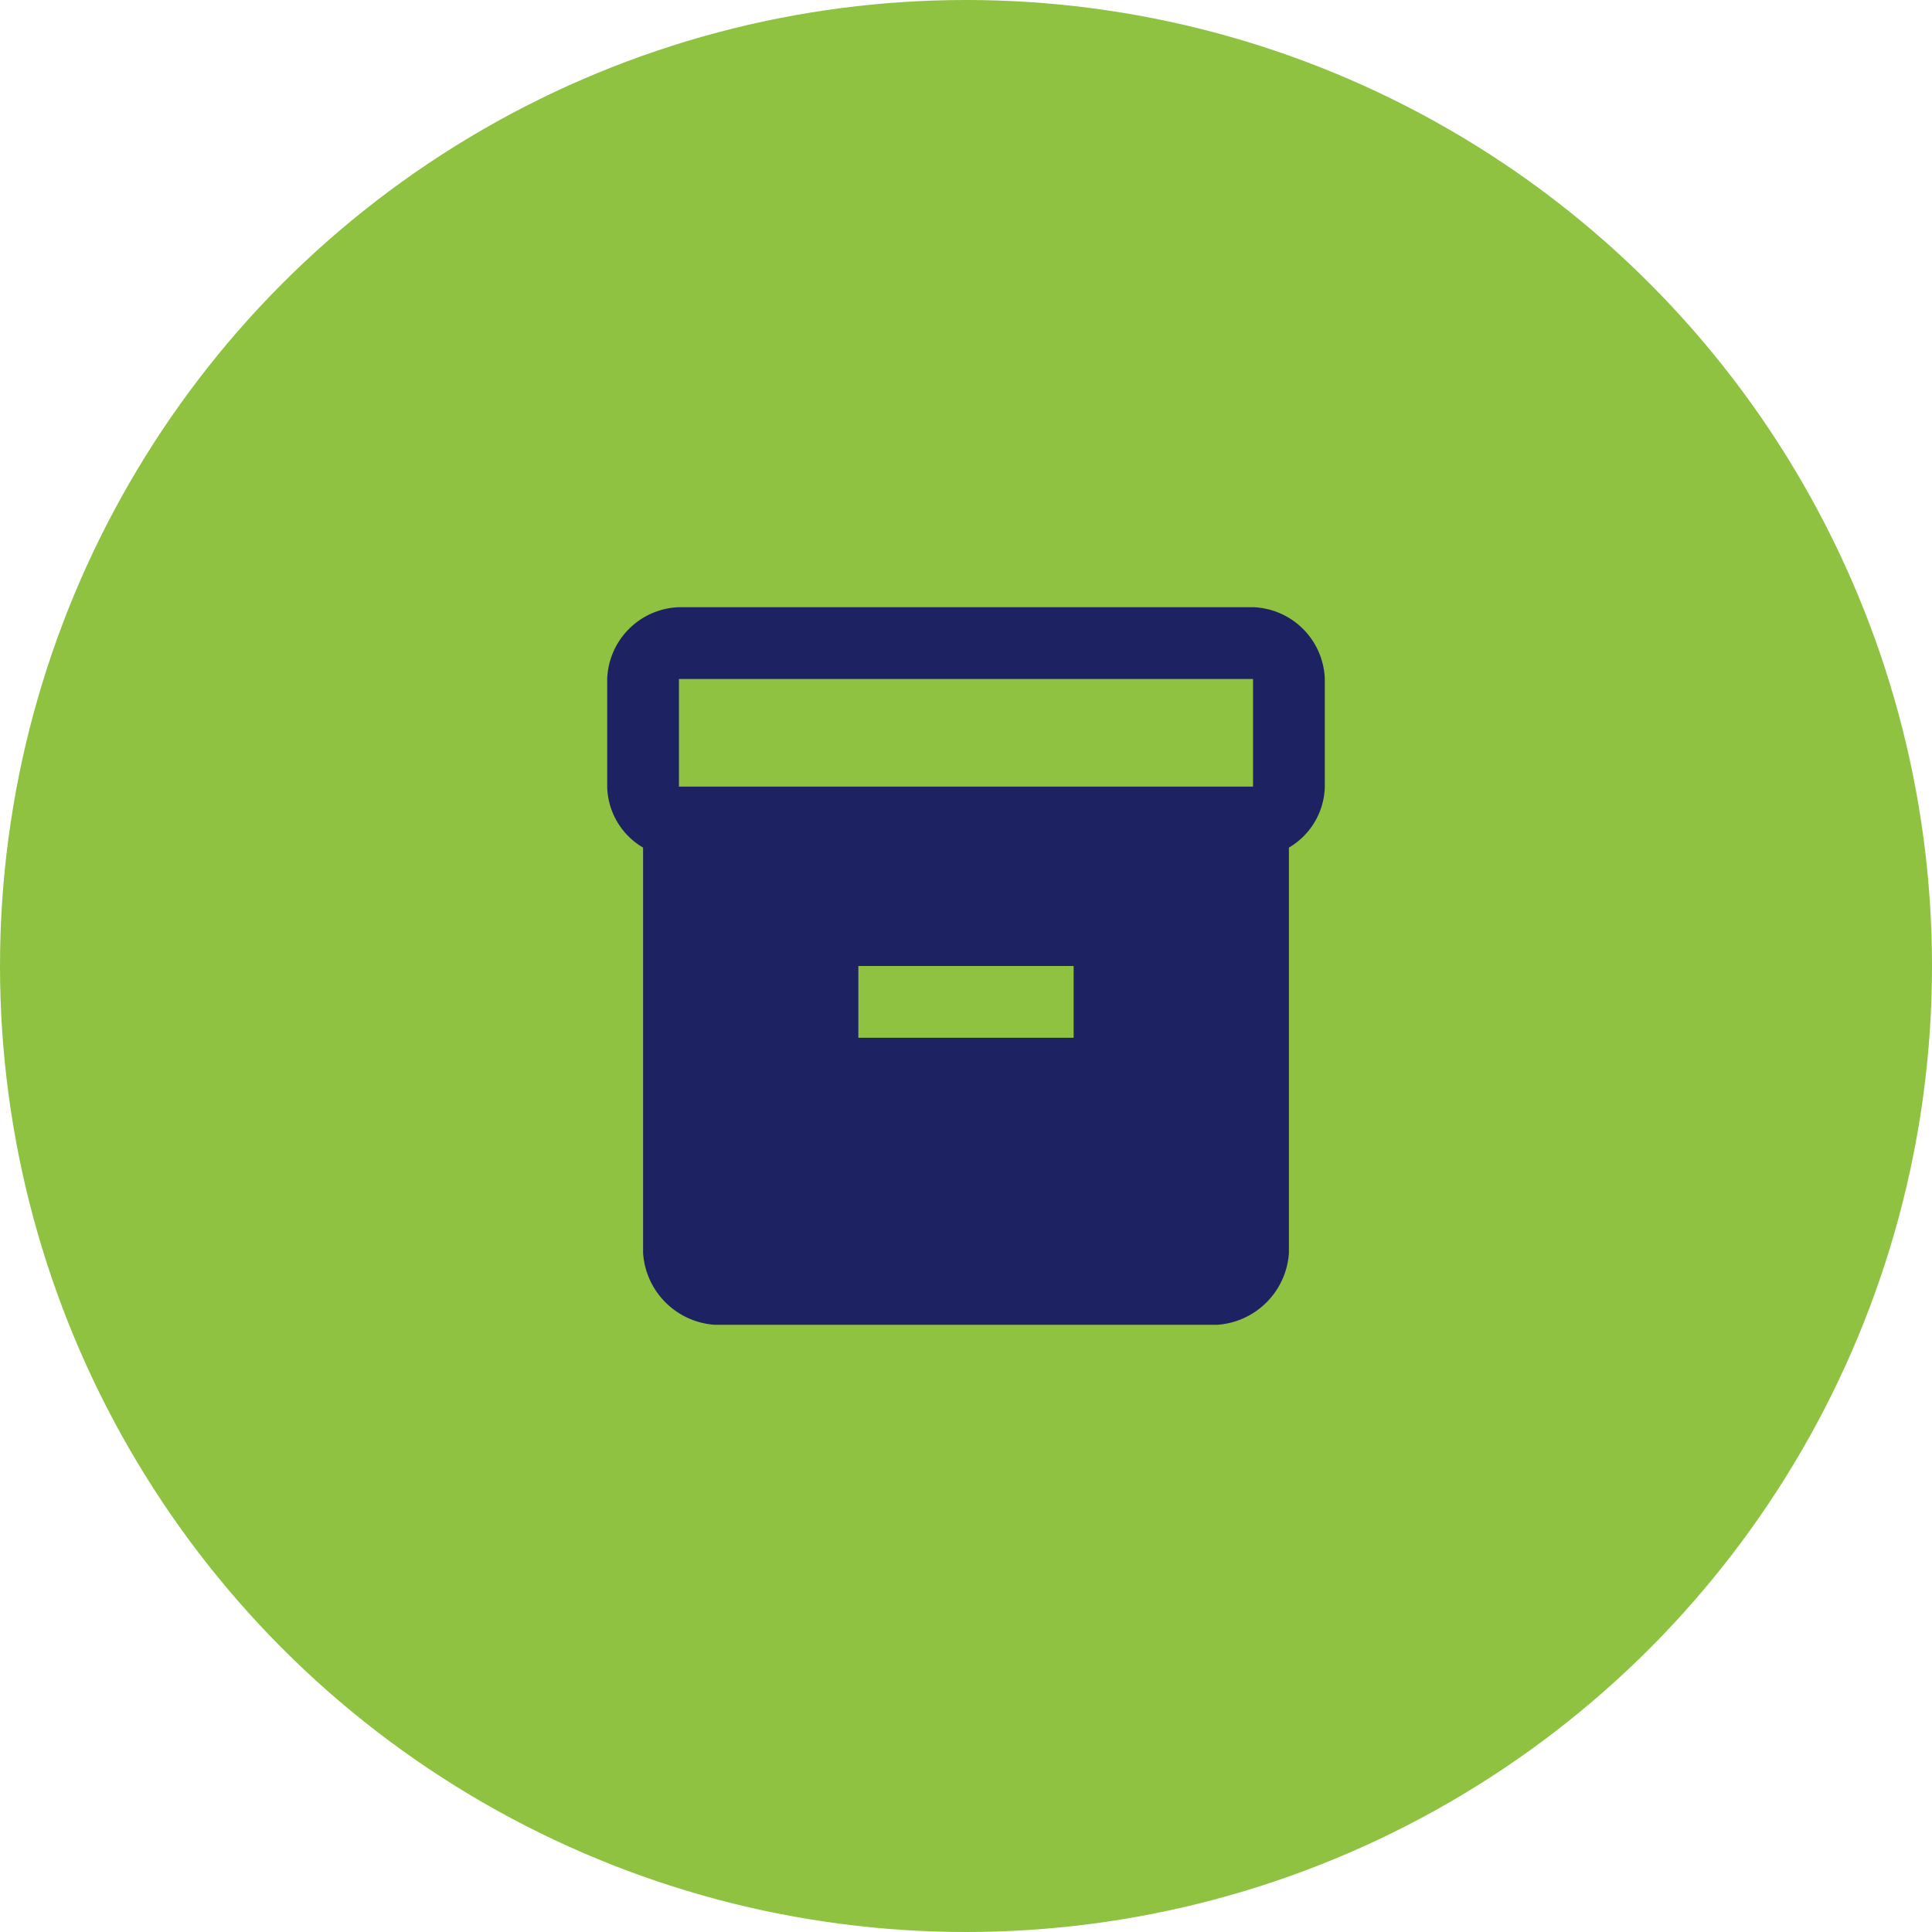 <?xml version="1.0" encoding="UTF-8"?> <svg xmlns="http://www.w3.org/2000/svg" width="140" height="140" viewBox="0 0 140 140"><g transform="translate(-120 -1088)"><circle cx="70" cy="70" r="70" transform="translate(120 1088)" fill="#8ec240"></circle><g transform="translate(162 1130)"><rect width="56" height="56" fill="none"></rect><g transform="translate(2 2)"><path d="M48.8,2H7.2A5.392,5.392,0,0,0,2,7.2v7.826A5.253,5.253,0,0,0,4.6,19.42V48.8A5.587,5.587,0,0,0,9.8,54H46.2a5.587,5.587,0,0,0,5.2-5.2V19.42A5.253,5.253,0,0,0,54,15.026V7.2A5.392,5.392,0,0,0,48.8,2Zm-13,31.2H20.2V28H35.8ZM48.8,15H7.2V7.2H48.8Z" transform="translate(-2 -2)" fill="#1d2362"></path></g></g></g></svg> 